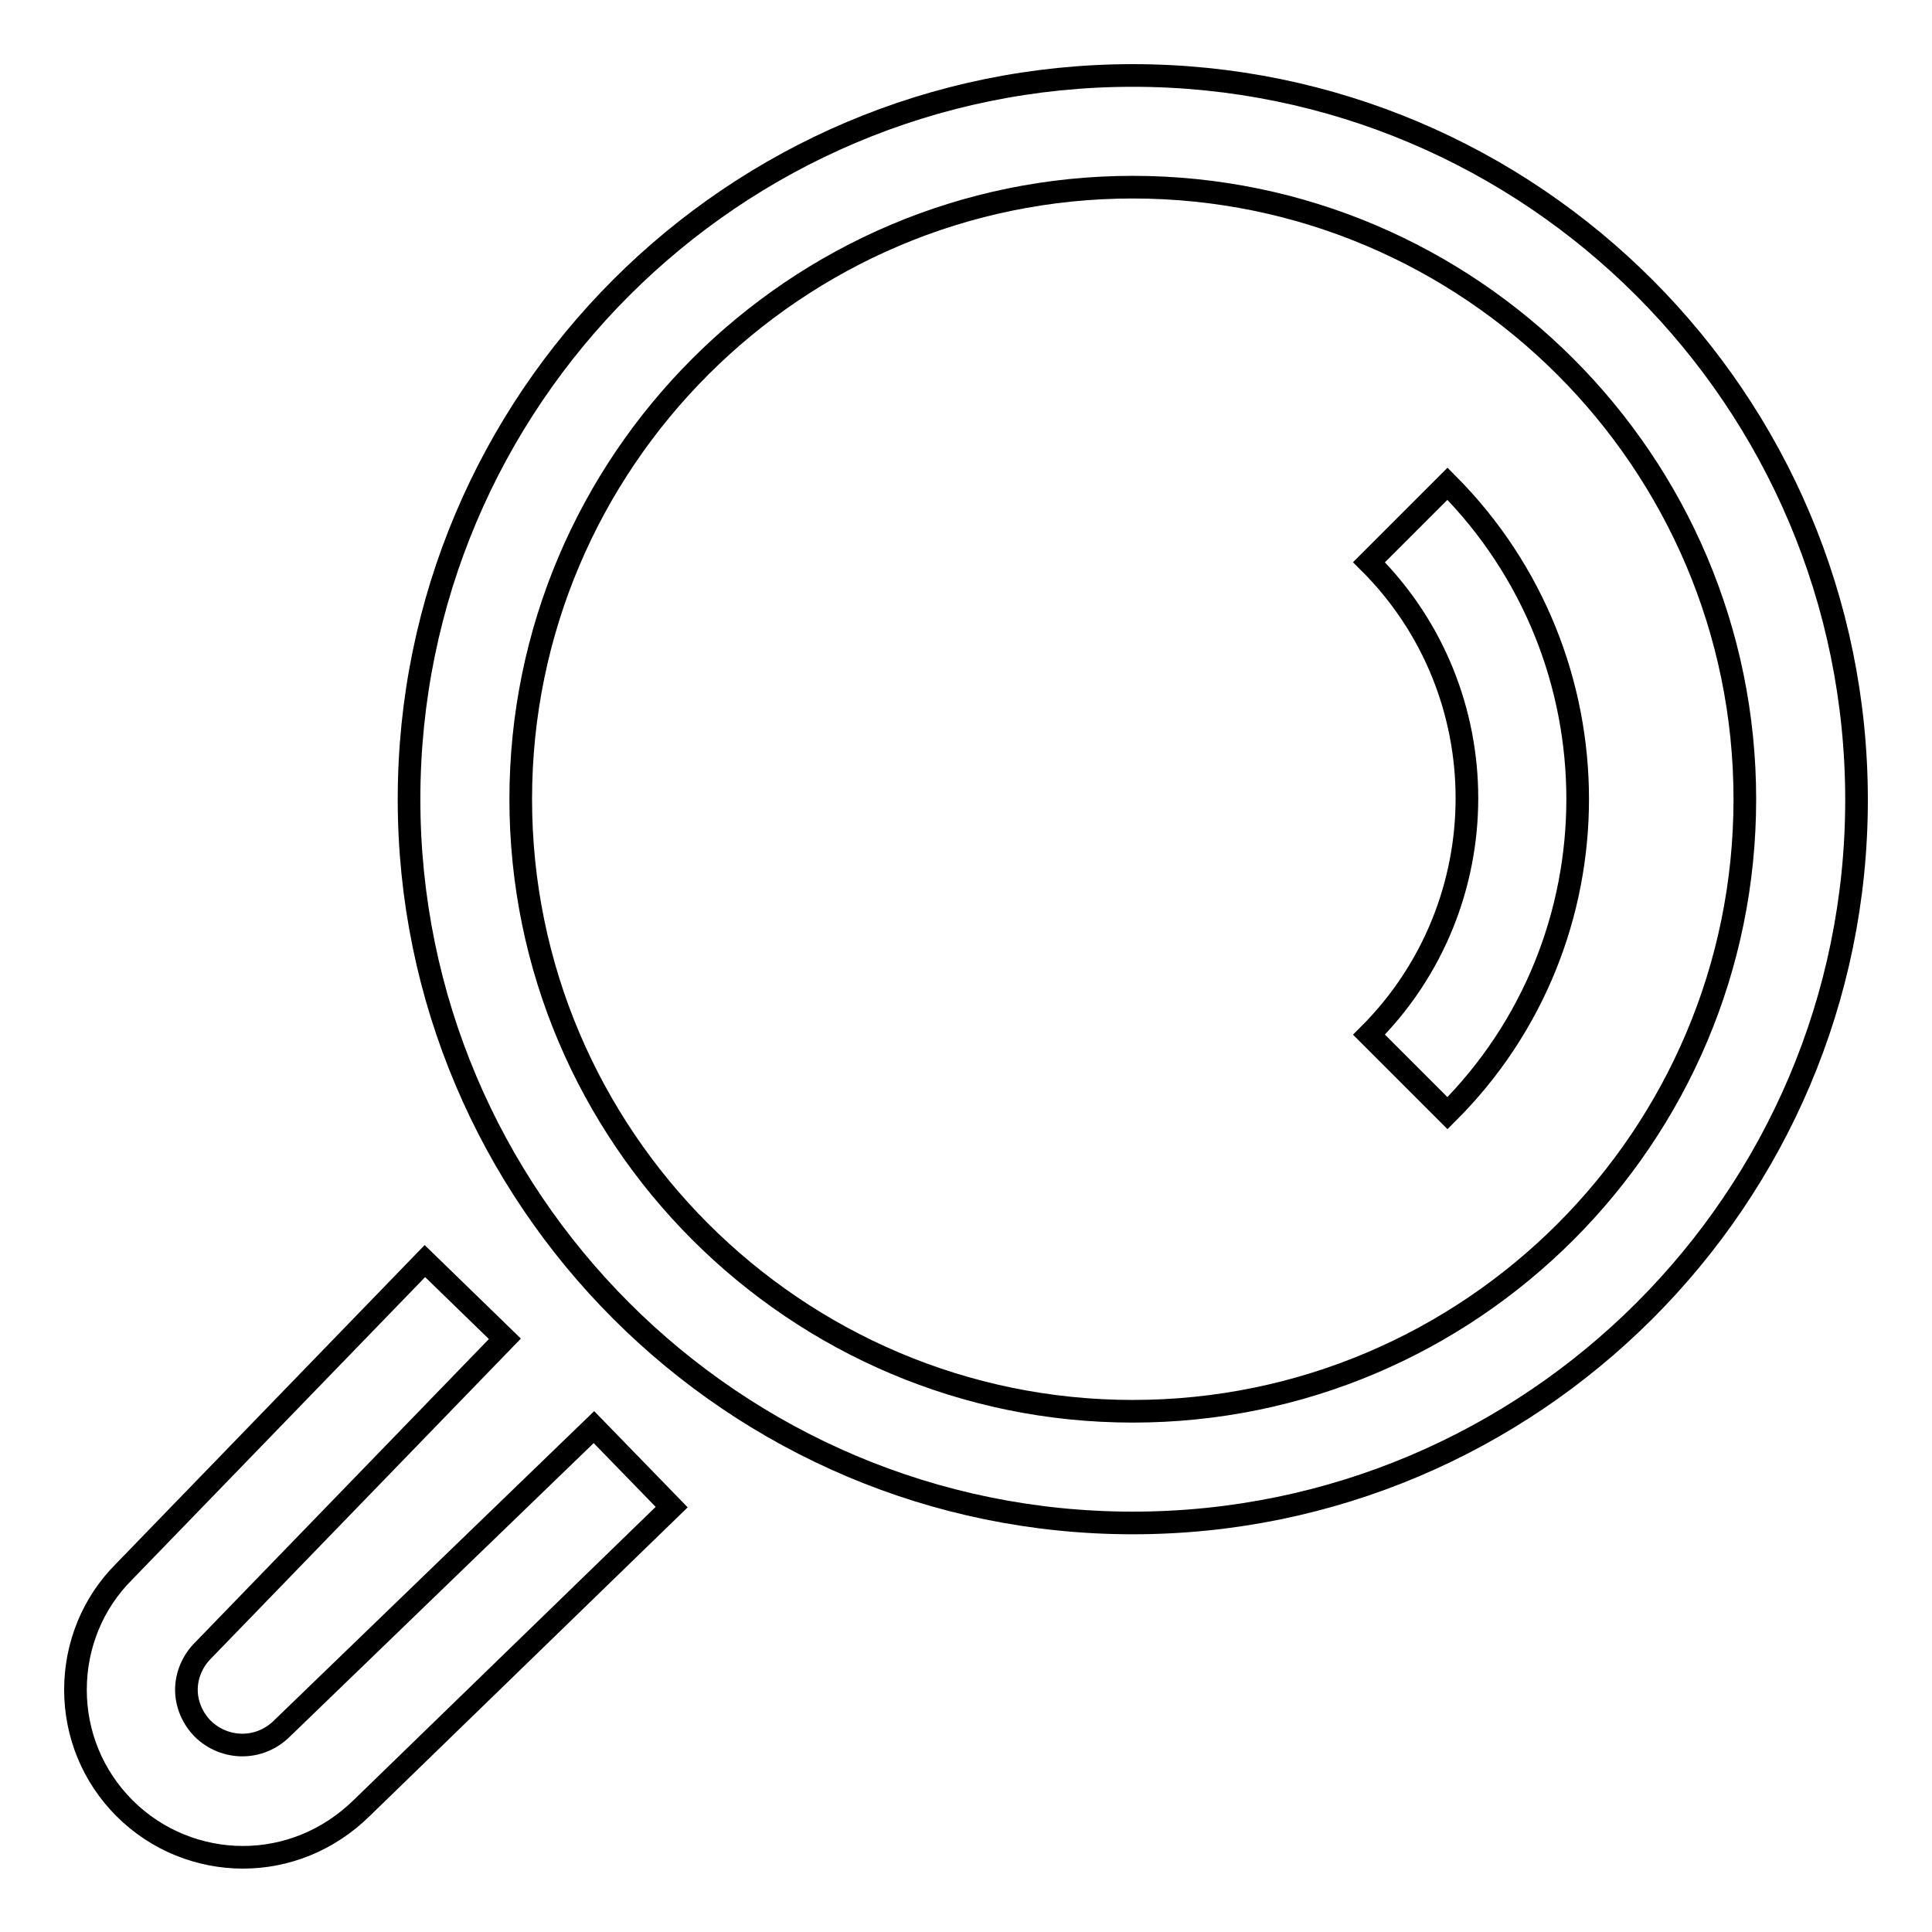 <?xml version="1.0" encoding="utf-8"?>
<!-- Svg Vector Icons : http://www.onlinewebfonts.com/icon -->
<!DOCTYPE svg PUBLIC "-//W3C//DTD SVG 1.1//EN" "http://www.w3.org/Graphics/SVG/1.1/DTD/svg11.dtd">
<svg version="1.1" xmlns="http://www.w3.org/2000/svg" xmlns:xlink="http://www.w3.org/1999/xlink" x="0px" y="0px" viewBox="0 0 256 256" enable-background="new 0 0 256 256" xml:space="preserve">
<g><g><path stroke-width="3" fill-opacity="0" stroke="#000000"  d="M150.1,10c-52.9,0-95.9,43-95.9,95.9s43,95.9,95.9,95.9c52.9,0,95.9-43,95.9-95.8C246,53,203,10,150.1,10z M150.1,187c-44.7,0-81.1-36.4-81.1-81.1c0-44.7,36.4-81.1,81.1-81.1c44.7,0,81.1,36.4,81.1,81.1C231.2,150.6,194.9,187,150.1,187z M37.4,229c-3,3-7.6,2.9-10.5,0.1c-1.4-1.4-2.2-3.3-2.2-5.2s0.8-3.8,2.2-5.2l40-41.3l-10.6-10.3l-39.9,41.2c-4.1,4.1-6.4,9.7-6.4,15.6c0,5.9,2.3,11.5,6.5,15.7c4.3,4.3,10,6.5,15.7,6.5c5.7,0,11.3-2.2,15.7-6.5l41.1-39.9l-10.3-10.6L37.4,229z M191.8,64.1l-10.4,10.4c17.3,17.2,17.3,45.3,0,62.6l10.4,10.4C214.8,124.6,214.8,87.2,191.8,64.1z"/></g></g>
</svg>